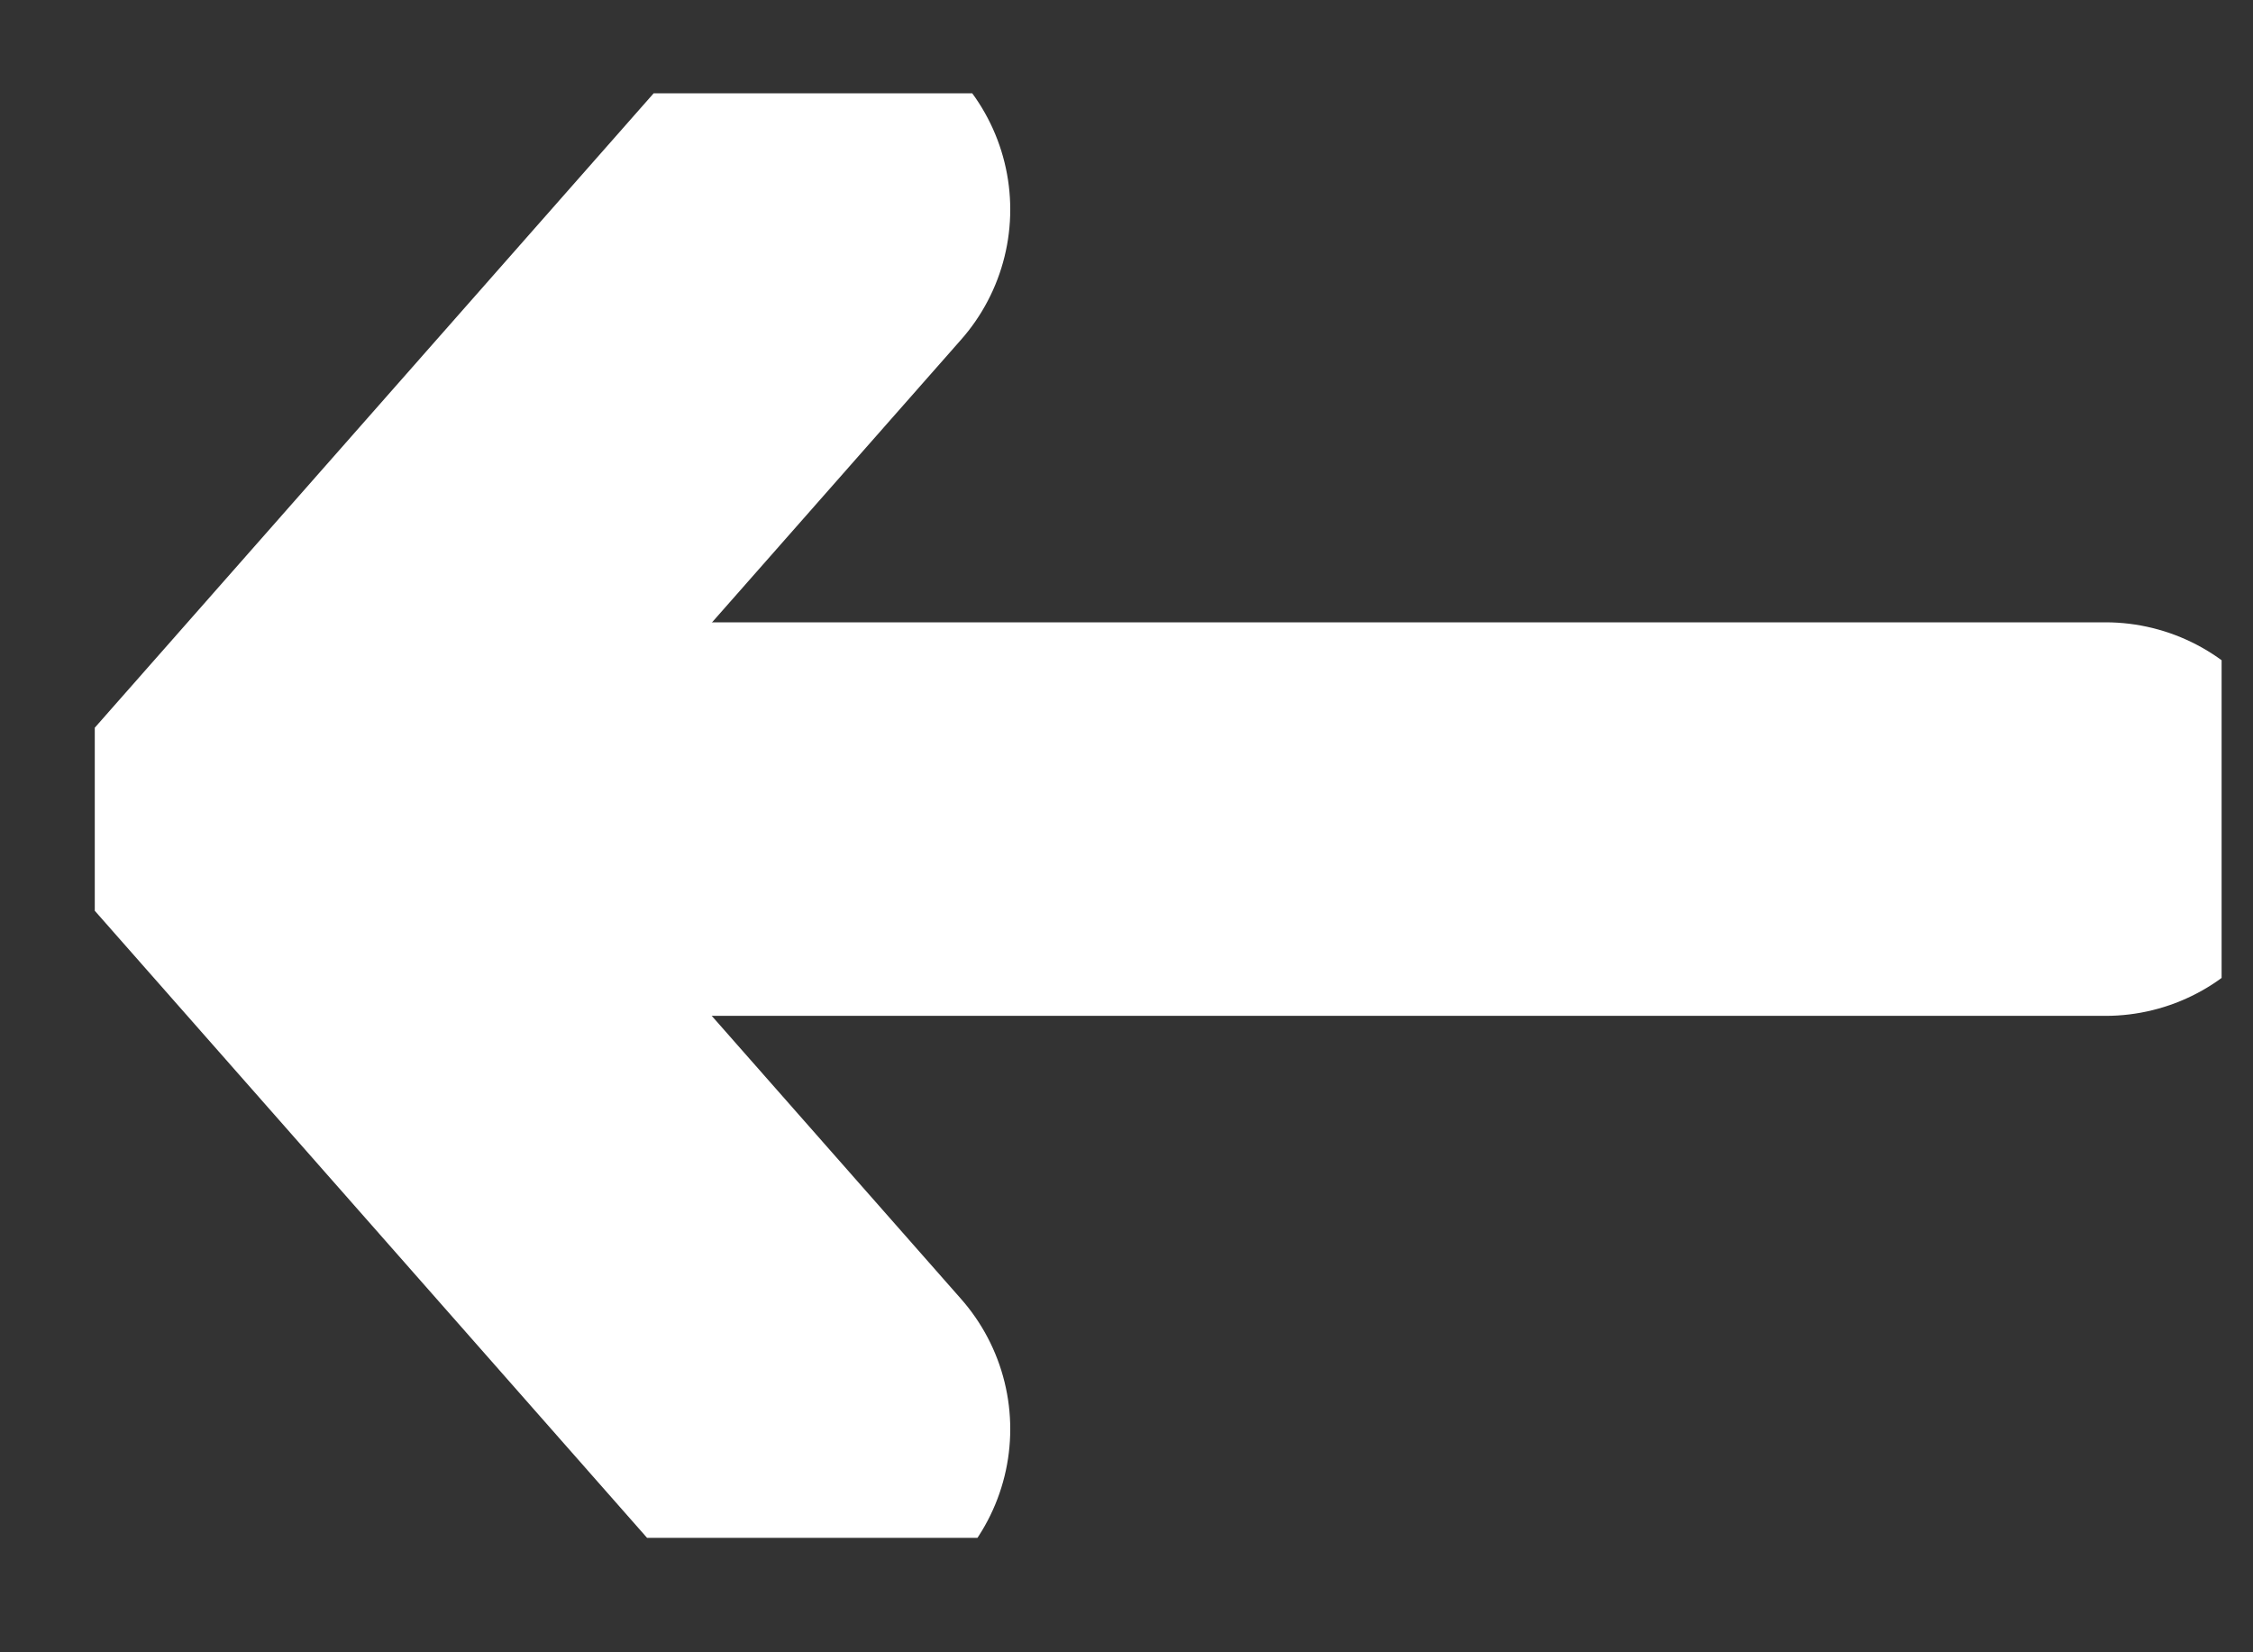 <svg width="15" height="11" viewBox="0 0 15 11" fill="none" xmlns="http://www.w3.org/2000/svg">
<rect x="0" y="0" width="15" height="11" fill="#333333" stroke="none"/>
<g clip-path="url(#clip0_0_15988)">
<path d="M14.018 5.453H2.757" stroke="white" stroke-width="2.62" stroke-miterlimit="10" stroke-linecap="round"/>
<path d="M5.416 1.395L1.84 5.454L5.416 9.514" stroke="white" stroke-width="2.62" stroke-miterlimit="10" stroke-linecap="round"/>
</g>
<defs>
<clipPath id="clip0_0_15988">
<rect width="14.16" height="9.617" fill="white" transform="matrix(-1 0 0 1 14.791 0.621)"/>
</clipPath>
</defs>
</svg>
